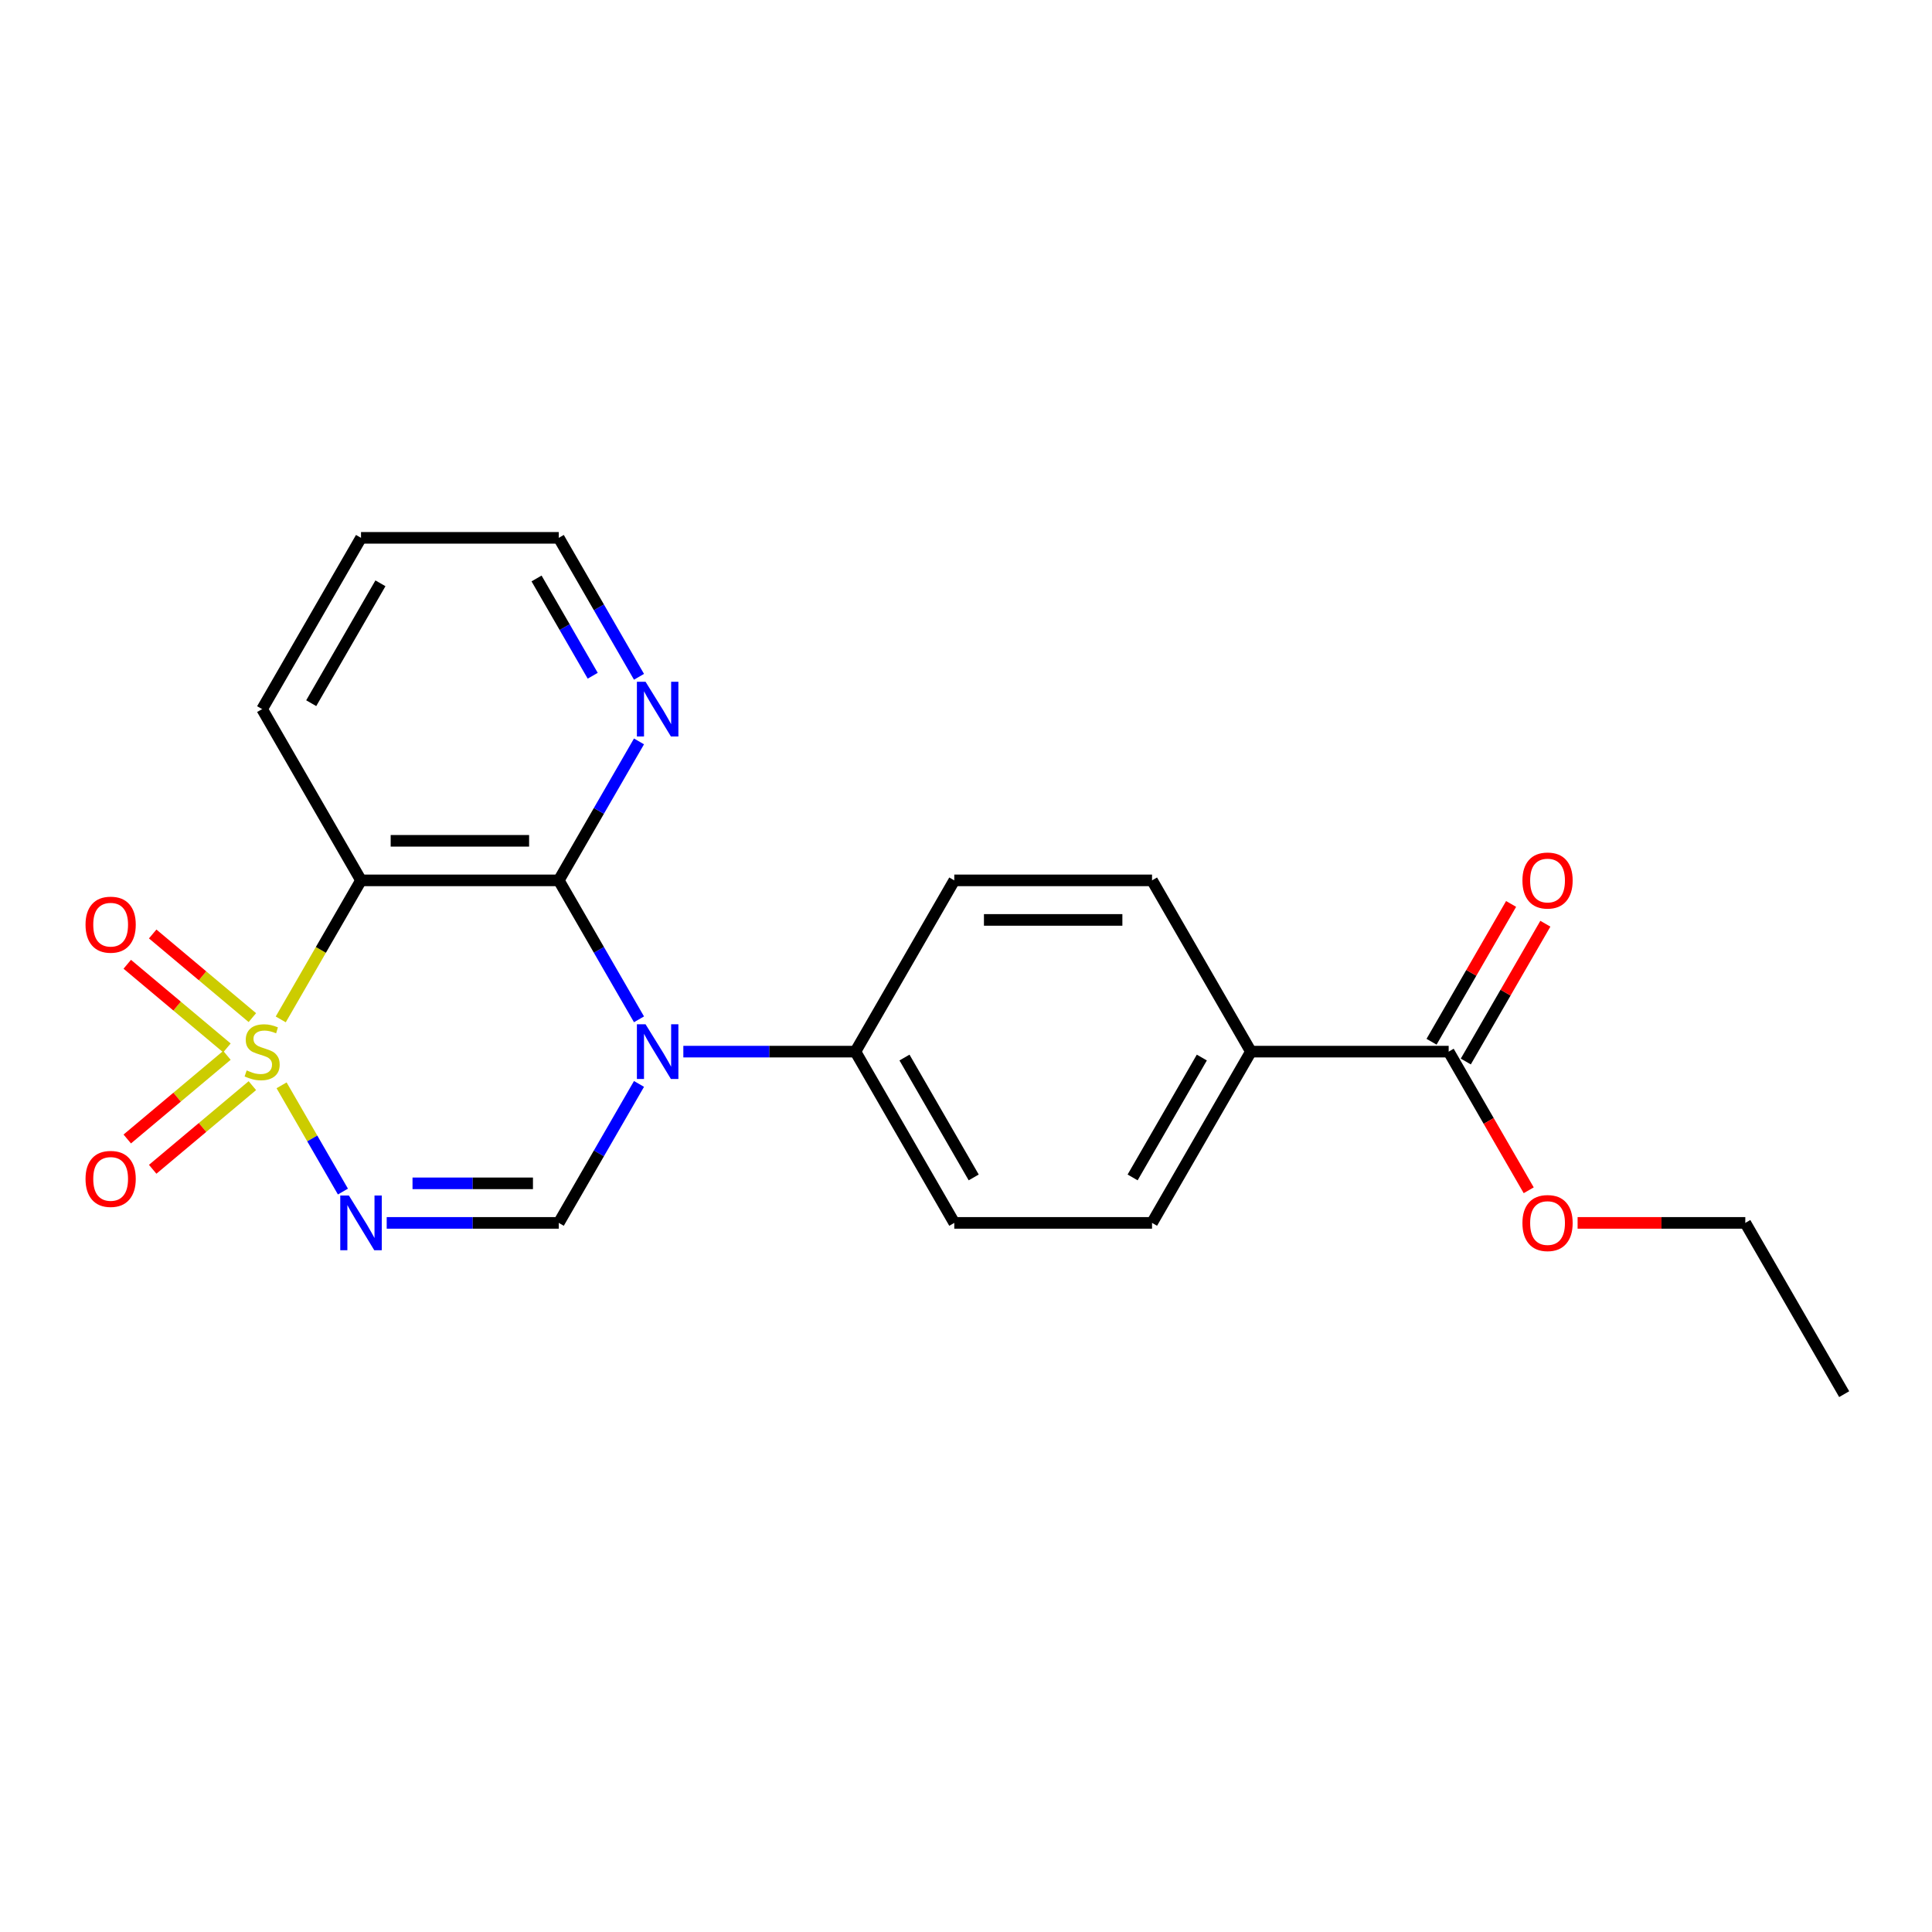 <?xml version='1.0' encoding='iso-8859-1'?>
<svg version='1.1' baseProfile='full'
              xmlns='http://www.w3.org/2000/svg'
                      xmlns:rdkit='http://www.rdkit.org/xml'
                      xmlns:xlink='http://www.w3.org/1999/xlink'
                  xml:space='preserve'
width='1000px' height='1000px' viewBox='0 0 1000 1000'>
<!-- END OF HEADER -->
<rect style='opacity:1.0;fill:#FFFFFF;stroke:none' width='1000' height='1000' x='0' y='0'> </rect>
<path class='bond-0' d='M 145.75,561.761 L 161.624,589.256' style='fill:none;fill-rule:evenodd;stroke:#CCCC00;stroke-width:6px;stroke-linecap:butt;stroke-linejoin:miter;stroke-opacity:1' />
<path class='bond-0' d='M 161.624,589.256 L 177.498,616.751' style='fill:none;fill-rule:evenodd;stroke:#0000FF;stroke-width:6px;stroke-linecap:butt;stroke-linejoin:miter;stroke-opacity:1' />
<path class='bond-2' d='M 145.311,527.643 L 166.086,491.661' style='fill:none;fill-rule:evenodd;stroke:#CCCC00;stroke-width:6px;stroke-linecap:butt;stroke-linejoin:miter;stroke-opacity:1' />
<path class='bond-2' d='M 166.086,491.661 L 186.861,455.678' style='fill:none;fill-rule:evenodd;stroke:#000000;stroke-width:6px;stroke-linecap:butt;stroke-linejoin:miter;stroke-opacity:1' />
<path class='bond-5' d='M 130.622,526.715 L 104.826,505.069' style='fill:none;fill-rule:evenodd;stroke:#CCCC00;stroke-width:6px;stroke-linecap:butt;stroke-linejoin:miter;stroke-opacity:1' />
<path class='bond-5' d='M 104.826,505.069 L 79.029,483.424' style='fill:none;fill-rule:evenodd;stroke:#FF0000;stroke-width:6px;stroke-linecap:butt;stroke-linejoin:miter;stroke-opacity:1' />
<path class='bond-5' d='M 117.463,542.397 L 91.667,520.751' style='fill:none;fill-rule:evenodd;stroke:#CCCC00;stroke-width:6px;stroke-linecap:butt;stroke-linejoin:miter;stroke-opacity:1' />
<path class='bond-5' d='M 91.667,520.751 L 65.87,499.106' style='fill:none;fill-rule:evenodd;stroke:#FF0000;stroke-width:6px;stroke-linecap:butt;stroke-linejoin:miter;stroke-opacity:1' />
<path class='bond-6' d='M 117.463,546.247 L 91.667,567.893' style='fill:none;fill-rule:evenodd;stroke:#CCCC00;stroke-width:6px;stroke-linecap:butt;stroke-linejoin:miter;stroke-opacity:1' />
<path class='bond-6' d='M 91.667,567.893 L 65.87,589.539' style='fill:none;fill-rule:evenodd;stroke:#FF0000;stroke-width:6px;stroke-linecap:butt;stroke-linejoin:miter;stroke-opacity:1' />
<path class='bond-6' d='M 130.622,561.93 L 104.826,583.575' style='fill:none;fill-rule:evenodd;stroke:#CCCC00;stroke-width:6px;stroke-linecap:butt;stroke-linejoin:miter;stroke-opacity:1' />
<path class='bond-6' d='M 104.826,583.575 L 79.029,605.221' style='fill:none;fill-rule:evenodd;stroke:#FF0000;stroke-width:6px;stroke-linecap:butt;stroke-linejoin:miter;stroke-opacity:1' />
<path class='bond-4' d='M 200.159,632.967 L 244.689,632.967' style='fill:none;fill-rule:evenodd;stroke:#0000FF;stroke-width:6px;stroke-linecap:butt;stroke-linejoin:miter;stroke-opacity:1' />
<path class='bond-4' d='M 244.689,632.967 L 289.219,632.967' style='fill:none;fill-rule:evenodd;stroke:#000000;stroke-width:6px;stroke-linecap:butt;stroke-linejoin:miter;stroke-opacity:1' />
<path class='bond-4' d='M 213.518,612.495 L 244.689,612.495' style='fill:none;fill-rule:evenodd;stroke:#0000FF;stroke-width:6px;stroke-linecap:butt;stroke-linejoin:miter;stroke-opacity:1' />
<path class='bond-4' d='M 244.689,612.495 L 275.86,612.495' style='fill:none;fill-rule:evenodd;stroke:#000000;stroke-width:6px;stroke-linecap:butt;stroke-linejoin:miter;stroke-opacity:1' />
<path class='bond-1' d='M 330.745,527.603 L 309.982,491.641' style='fill:none;fill-rule:evenodd;stroke:#0000FF;stroke-width:6px;stroke-linecap:butt;stroke-linejoin:miter;stroke-opacity:1' />
<path class='bond-1' d='M 309.982,491.641 L 289.219,455.678' style='fill:none;fill-rule:evenodd;stroke:#000000;stroke-width:6px;stroke-linecap:butt;stroke-linejoin:miter;stroke-opacity:1' />
<path class='bond-7' d='M 353.696,544.322 L 398.226,544.322' style='fill:none;fill-rule:evenodd;stroke:#0000FF;stroke-width:6px;stroke-linecap:butt;stroke-linejoin:miter;stroke-opacity:1' />
<path class='bond-7' d='M 398.226,544.322 L 442.755,544.322' style='fill:none;fill-rule:evenodd;stroke:#000000;stroke-width:6px;stroke-linecap:butt;stroke-linejoin:miter;stroke-opacity:1' />
<path class='bond-22' d='M 330.745,561.041 L 309.982,597.004' style='fill:none;fill-rule:evenodd;stroke:#0000FF;stroke-width:6px;stroke-linecap:butt;stroke-linejoin:miter;stroke-opacity:1' />
<path class='bond-22' d='M 309.982,597.004 L 289.219,632.967' style='fill:none;fill-rule:evenodd;stroke:#000000;stroke-width:6px;stroke-linecap:butt;stroke-linejoin:miter;stroke-opacity:1' />
<path class='bond-3' d='M 186.861,455.678 L 289.219,455.678' style='fill:none;fill-rule:evenodd;stroke:#000000;stroke-width:6px;stroke-linecap:butt;stroke-linejoin:miter;stroke-opacity:1' />
<path class='bond-3' d='M 202.214,435.206 L 273.865,435.206' style='fill:none;fill-rule:evenodd;stroke:#000000;stroke-width:6px;stroke-linecap:butt;stroke-linejoin:miter;stroke-opacity:1' />
<path class='bond-16' d='M 186.861,455.678 L 135.682,367.033' style='fill:none;fill-rule:evenodd;stroke:#000000;stroke-width:6px;stroke-linecap:butt;stroke-linejoin:miter;stroke-opacity:1' />
<path class='bond-9' d='M 289.219,455.678 L 309.982,419.715' style='fill:none;fill-rule:evenodd;stroke:#000000;stroke-width:6px;stroke-linecap:butt;stroke-linejoin:miter;stroke-opacity:1' />
<path class='bond-9' d='M 309.982,419.715 L 330.745,383.752' style='fill:none;fill-rule:evenodd;stroke:#0000FF;stroke-width:6px;stroke-linecap:butt;stroke-linejoin:miter;stroke-opacity:1' />
<path class='bond-12' d='M 442.755,544.322 L 493.934,455.678' style='fill:none;fill-rule:evenodd;stroke:#000000;stroke-width:6px;stroke-linecap:butt;stroke-linejoin:miter;stroke-opacity:1' />
<path class='bond-13' d='M 442.755,544.322 L 493.934,632.967' style='fill:none;fill-rule:evenodd;stroke:#000000;stroke-width:6px;stroke-linecap:butt;stroke-linejoin:miter;stroke-opacity:1' />
<path class='bond-13' d='M 468.161,547.383 L 503.987,609.434' style='fill:none;fill-rule:evenodd;stroke:#000000;stroke-width:6px;stroke-linecap:butt;stroke-linejoin:miter;stroke-opacity:1' />
<path class='bond-8' d='M 749.829,544.322 L 647.471,544.322' style='fill:none;fill-rule:evenodd;stroke:#000000;stroke-width:6px;stroke-linecap:butt;stroke-linejoin:miter;stroke-opacity:1' />
<path class='bond-11' d='M 758.694,549.44 L 779.284,513.777' style='fill:none;fill-rule:evenodd;stroke:#000000;stroke-width:6px;stroke-linecap:butt;stroke-linejoin:miter;stroke-opacity:1' />
<path class='bond-11' d='M 779.284,513.777 L 799.874,478.115' style='fill:none;fill-rule:evenodd;stroke:#FF0000;stroke-width:6px;stroke-linecap:butt;stroke-linejoin:miter;stroke-opacity:1' />
<path class='bond-11' d='M 740.965,539.204 L 761.555,503.542' style='fill:none;fill-rule:evenodd;stroke:#000000;stroke-width:6px;stroke-linecap:butt;stroke-linejoin:miter;stroke-opacity:1' />
<path class='bond-11' d='M 761.555,503.542 L 782.145,467.879' style='fill:none;fill-rule:evenodd;stroke:#FF0000;stroke-width:6px;stroke-linecap:butt;stroke-linejoin:miter;stroke-opacity:1' />
<path class='bond-17' d='M 749.829,544.322 L 770.546,580.205' style='fill:none;fill-rule:evenodd;stroke:#000000;stroke-width:6px;stroke-linecap:butt;stroke-linejoin:miter;stroke-opacity:1' />
<path class='bond-17' d='M 770.546,580.205 L 791.263,616.088' style='fill:none;fill-rule:evenodd;stroke:#FF0000;stroke-width:6px;stroke-linecap:butt;stroke-linejoin:miter;stroke-opacity:1' />
<path class='bond-23' d='M 330.745,350.314 L 309.982,314.351' style='fill:none;fill-rule:evenodd;stroke:#0000FF;stroke-width:6px;stroke-linecap:butt;stroke-linejoin:miter;stroke-opacity:1' />
<path class='bond-23' d='M 309.982,314.351 L 289.219,278.388' style='fill:none;fill-rule:evenodd;stroke:#000000;stroke-width:6px;stroke-linecap:butt;stroke-linejoin:miter;stroke-opacity:1' />
<path class='bond-23' d='M 306.787,349.761 L 292.253,324.587' style='fill:none;fill-rule:evenodd;stroke:#0000FF;stroke-width:6px;stroke-linecap:butt;stroke-linejoin:miter;stroke-opacity:1' />
<path class='bond-23' d='M 292.253,324.587 L 277.719,299.413' style='fill:none;fill-rule:evenodd;stroke:#000000;stroke-width:6px;stroke-linecap:butt;stroke-linejoin:miter;stroke-opacity:1' />
<path class='bond-10' d='M 647.471,544.322 L 596.292,632.967' style='fill:none;fill-rule:evenodd;stroke:#000000;stroke-width:6px;stroke-linecap:butt;stroke-linejoin:miter;stroke-opacity:1' />
<path class='bond-10' d='M 622.066,547.383 L 586.24,609.434' style='fill:none;fill-rule:evenodd;stroke:#000000;stroke-width:6px;stroke-linecap:butt;stroke-linejoin:miter;stroke-opacity:1' />
<path class='bond-24' d='M 647.471,544.322 L 596.292,455.678' style='fill:none;fill-rule:evenodd;stroke:#000000;stroke-width:6px;stroke-linecap:butt;stroke-linejoin:miter;stroke-opacity:1' />
<path class='bond-14' d='M 493.934,455.678 L 596.292,455.678' style='fill:none;fill-rule:evenodd;stroke:#000000;stroke-width:6px;stroke-linecap:butt;stroke-linejoin:miter;stroke-opacity:1' />
<path class='bond-14' d='M 509.288,476.149 L 580.939,476.149' style='fill:none;fill-rule:evenodd;stroke:#000000;stroke-width:6px;stroke-linecap:butt;stroke-linejoin:miter;stroke-opacity:1' />
<path class='bond-15' d='M 493.934,632.967 L 596.292,632.967' style='fill:none;fill-rule:evenodd;stroke:#000000;stroke-width:6px;stroke-linecap:butt;stroke-linejoin:miter;stroke-opacity:1' />
<path class='bond-20' d='M 135.682,367.033 L 186.861,278.388' style='fill:none;fill-rule:evenodd;stroke:#000000;stroke-width:6px;stroke-linecap:butt;stroke-linejoin:miter;stroke-opacity:1' />
<path class='bond-20' d='M 161.087,363.972 L 196.913,301.921' style='fill:none;fill-rule:evenodd;stroke:#000000;stroke-width:6px;stroke-linecap:butt;stroke-linejoin:miter;stroke-opacity:1' />
<path class='bond-19' d='M 816.567,632.967 L 859.967,632.967' style='fill:none;fill-rule:evenodd;stroke:#FF0000;stroke-width:6px;stroke-linecap:butt;stroke-linejoin:miter;stroke-opacity:1' />
<path class='bond-19' d='M 859.967,632.967 L 903.366,632.967' style='fill:none;fill-rule:evenodd;stroke:#000000;stroke-width:6px;stroke-linecap:butt;stroke-linejoin:miter;stroke-opacity:1' />
<path class='bond-18' d='M 289.219,278.388 L 186.861,278.388' style='fill:none;fill-rule:evenodd;stroke:#000000;stroke-width:6px;stroke-linecap:butt;stroke-linejoin:miter;stroke-opacity:1' />
<path class='bond-21' d='M 903.366,632.967 L 954.545,721.612' style='fill:none;fill-rule:evenodd;stroke:#000000;stroke-width:6px;stroke-linecap:butt;stroke-linejoin:miter;stroke-opacity:1' />
<path  class='atom-0' d='M 127.682 554.042
Q 128.002 554.162, 129.322 554.722
Q 130.642 555.282, 132.082 555.642
Q 133.562 555.962, 135.002 555.962
Q 137.682 555.962, 139.242 554.682
Q 140.802 553.362, 140.802 551.082
Q 140.802 549.522, 140.002 548.562
Q 139.242 547.602, 138.042 547.082
Q 136.842 546.562, 134.842 545.962
Q 132.322 545.202, 130.802 544.482
Q 129.322 543.762, 128.242 542.242
Q 127.202 540.722, 127.202 538.162
Q 127.202 534.602, 129.602 532.402
Q 132.042 530.202, 136.842 530.202
Q 140.122 530.202, 143.842 531.762
L 142.922 534.842
Q 139.522 533.442, 136.962 533.442
Q 134.202 533.442, 132.682 534.602
Q 131.162 535.722, 131.202 537.682
Q 131.202 539.202, 131.962 540.122
Q 132.762 541.042, 133.882 541.562
Q 135.042 542.082, 136.962 542.682
Q 139.522 543.482, 141.042 544.282
Q 142.562 545.082, 143.642 546.722
Q 144.762 548.322, 144.762 551.082
Q 144.762 555.002, 142.122 557.122
Q 139.522 559.202, 135.162 559.202
Q 132.642 559.202, 130.722 558.642
Q 128.842 558.122, 126.602 557.202
L 127.682 554.042
' fill='#CCCC00'/>
<path  class='atom-1' d='M 180.601 618.807
L 189.881 633.807
Q 190.801 635.287, 192.281 637.967
Q 193.761 640.647, 193.841 640.807
L 193.841 618.807
L 197.601 618.807
L 197.601 647.127
L 193.721 647.127
L 183.761 630.727
Q 182.601 628.807, 181.361 626.607
Q 180.161 624.407, 179.801 623.727
L 179.801 647.127
L 176.121 647.127
L 176.121 618.807
L 180.601 618.807
' fill='#0000FF'/>
<path  class='atom-2' d='M 334.138 530.162
L 343.418 545.162
Q 344.338 546.642, 345.818 549.322
Q 347.298 552.002, 347.378 552.162
L 347.378 530.162
L 351.138 530.162
L 351.138 558.482
L 347.258 558.482
L 337.298 542.082
Q 336.138 540.162, 334.898 537.962
Q 333.698 535.762, 333.338 535.082
L 333.338 558.482
L 329.658 558.482
L 329.658 530.162
L 334.138 530.162
' fill='#0000FF'/>
<path  class='atom-6' d='M 44.271 478.608
Q 44.271 471.808, 47.631 468.008
Q 50.991 464.208, 57.271 464.208
Q 63.551 464.208, 66.911 468.008
Q 70.271 471.808, 70.271 478.608
Q 70.271 485.488, 66.871 489.408
Q 63.471 493.288, 57.271 493.288
Q 51.031 493.288, 47.631 489.408
Q 44.271 485.528, 44.271 478.608
M 57.271 490.088
Q 61.591 490.088, 63.911 487.208
Q 66.271 484.288, 66.271 478.608
Q 66.271 473.048, 63.911 470.248
Q 61.591 467.408, 57.271 467.408
Q 52.951 467.408, 50.591 470.208
Q 48.271 473.008, 48.271 478.608
Q 48.271 484.328, 50.591 487.208
Q 52.951 490.088, 57.271 490.088
' fill='#FF0000'/>
<path  class='atom-7' d='M 44.271 610.197
Q 44.271 603.397, 47.631 599.597
Q 50.991 595.797, 57.271 595.797
Q 63.551 595.797, 66.911 599.597
Q 70.271 603.397, 70.271 610.197
Q 70.271 617.077, 66.871 620.997
Q 63.471 624.877, 57.271 624.877
Q 51.031 624.877, 47.631 620.997
Q 44.271 617.117, 44.271 610.197
M 57.271 621.677
Q 61.591 621.677, 63.911 618.797
Q 66.271 615.877, 66.271 610.197
Q 66.271 604.637, 63.911 601.837
Q 61.591 598.997, 57.271 598.997
Q 52.951 598.997, 50.591 601.797
Q 48.271 604.597, 48.271 610.197
Q 48.271 615.917, 50.591 618.797
Q 52.951 621.677, 57.271 621.677
' fill='#FF0000'/>
<path  class='atom-10' d='M 334.138 352.873
L 343.418 367.873
Q 344.338 369.353, 345.818 372.033
Q 347.298 374.713, 347.378 374.873
L 347.378 352.873
L 351.138 352.873
L 351.138 381.193
L 347.258 381.193
L 337.298 364.793
Q 336.138 362.873, 334.898 360.673
Q 333.698 358.473, 333.338 357.793
L 333.338 381.193
L 329.658 381.193
L 329.658 352.873
L 334.138 352.873
' fill='#0000FF'/>
<path  class='atom-12' d='M 788.008 455.758
Q 788.008 448.958, 791.368 445.158
Q 794.728 441.358, 801.008 441.358
Q 807.288 441.358, 810.648 445.158
Q 814.008 448.958, 814.008 455.758
Q 814.008 462.638, 810.608 466.558
Q 807.208 470.438, 801.008 470.438
Q 794.768 470.438, 791.368 466.558
Q 788.008 462.678, 788.008 455.758
M 801.008 467.238
Q 805.328 467.238, 807.648 464.358
Q 810.008 461.438, 810.008 455.758
Q 810.008 450.198, 807.648 447.398
Q 805.328 444.558, 801.008 444.558
Q 796.688 444.558, 794.328 447.358
Q 792.008 450.158, 792.008 455.758
Q 792.008 461.478, 794.328 464.358
Q 796.688 467.238, 801.008 467.238
' fill='#FF0000'/>
<path  class='atom-18' d='M 788.008 633.047
Q 788.008 626.247, 791.368 622.447
Q 794.728 618.647, 801.008 618.647
Q 807.288 618.647, 810.648 622.447
Q 814.008 626.247, 814.008 633.047
Q 814.008 639.927, 810.608 643.847
Q 807.208 647.727, 801.008 647.727
Q 794.768 647.727, 791.368 643.847
Q 788.008 639.967, 788.008 633.047
M 801.008 644.527
Q 805.328 644.527, 807.648 641.647
Q 810.008 638.727, 810.008 633.047
Q 810.008 627.487, 807.648 624.687
Q 805.328 621.847, 801.008 621.847
Q 796.688 621.847, 794.328 624.647
Q 792.008 627.447, 792.008 633.047
Q 792.008 638.767, 794.328 641.647
Q 796.688 644.527, 801.008 644.527
' fill='#FF0000'/>
</svg>
